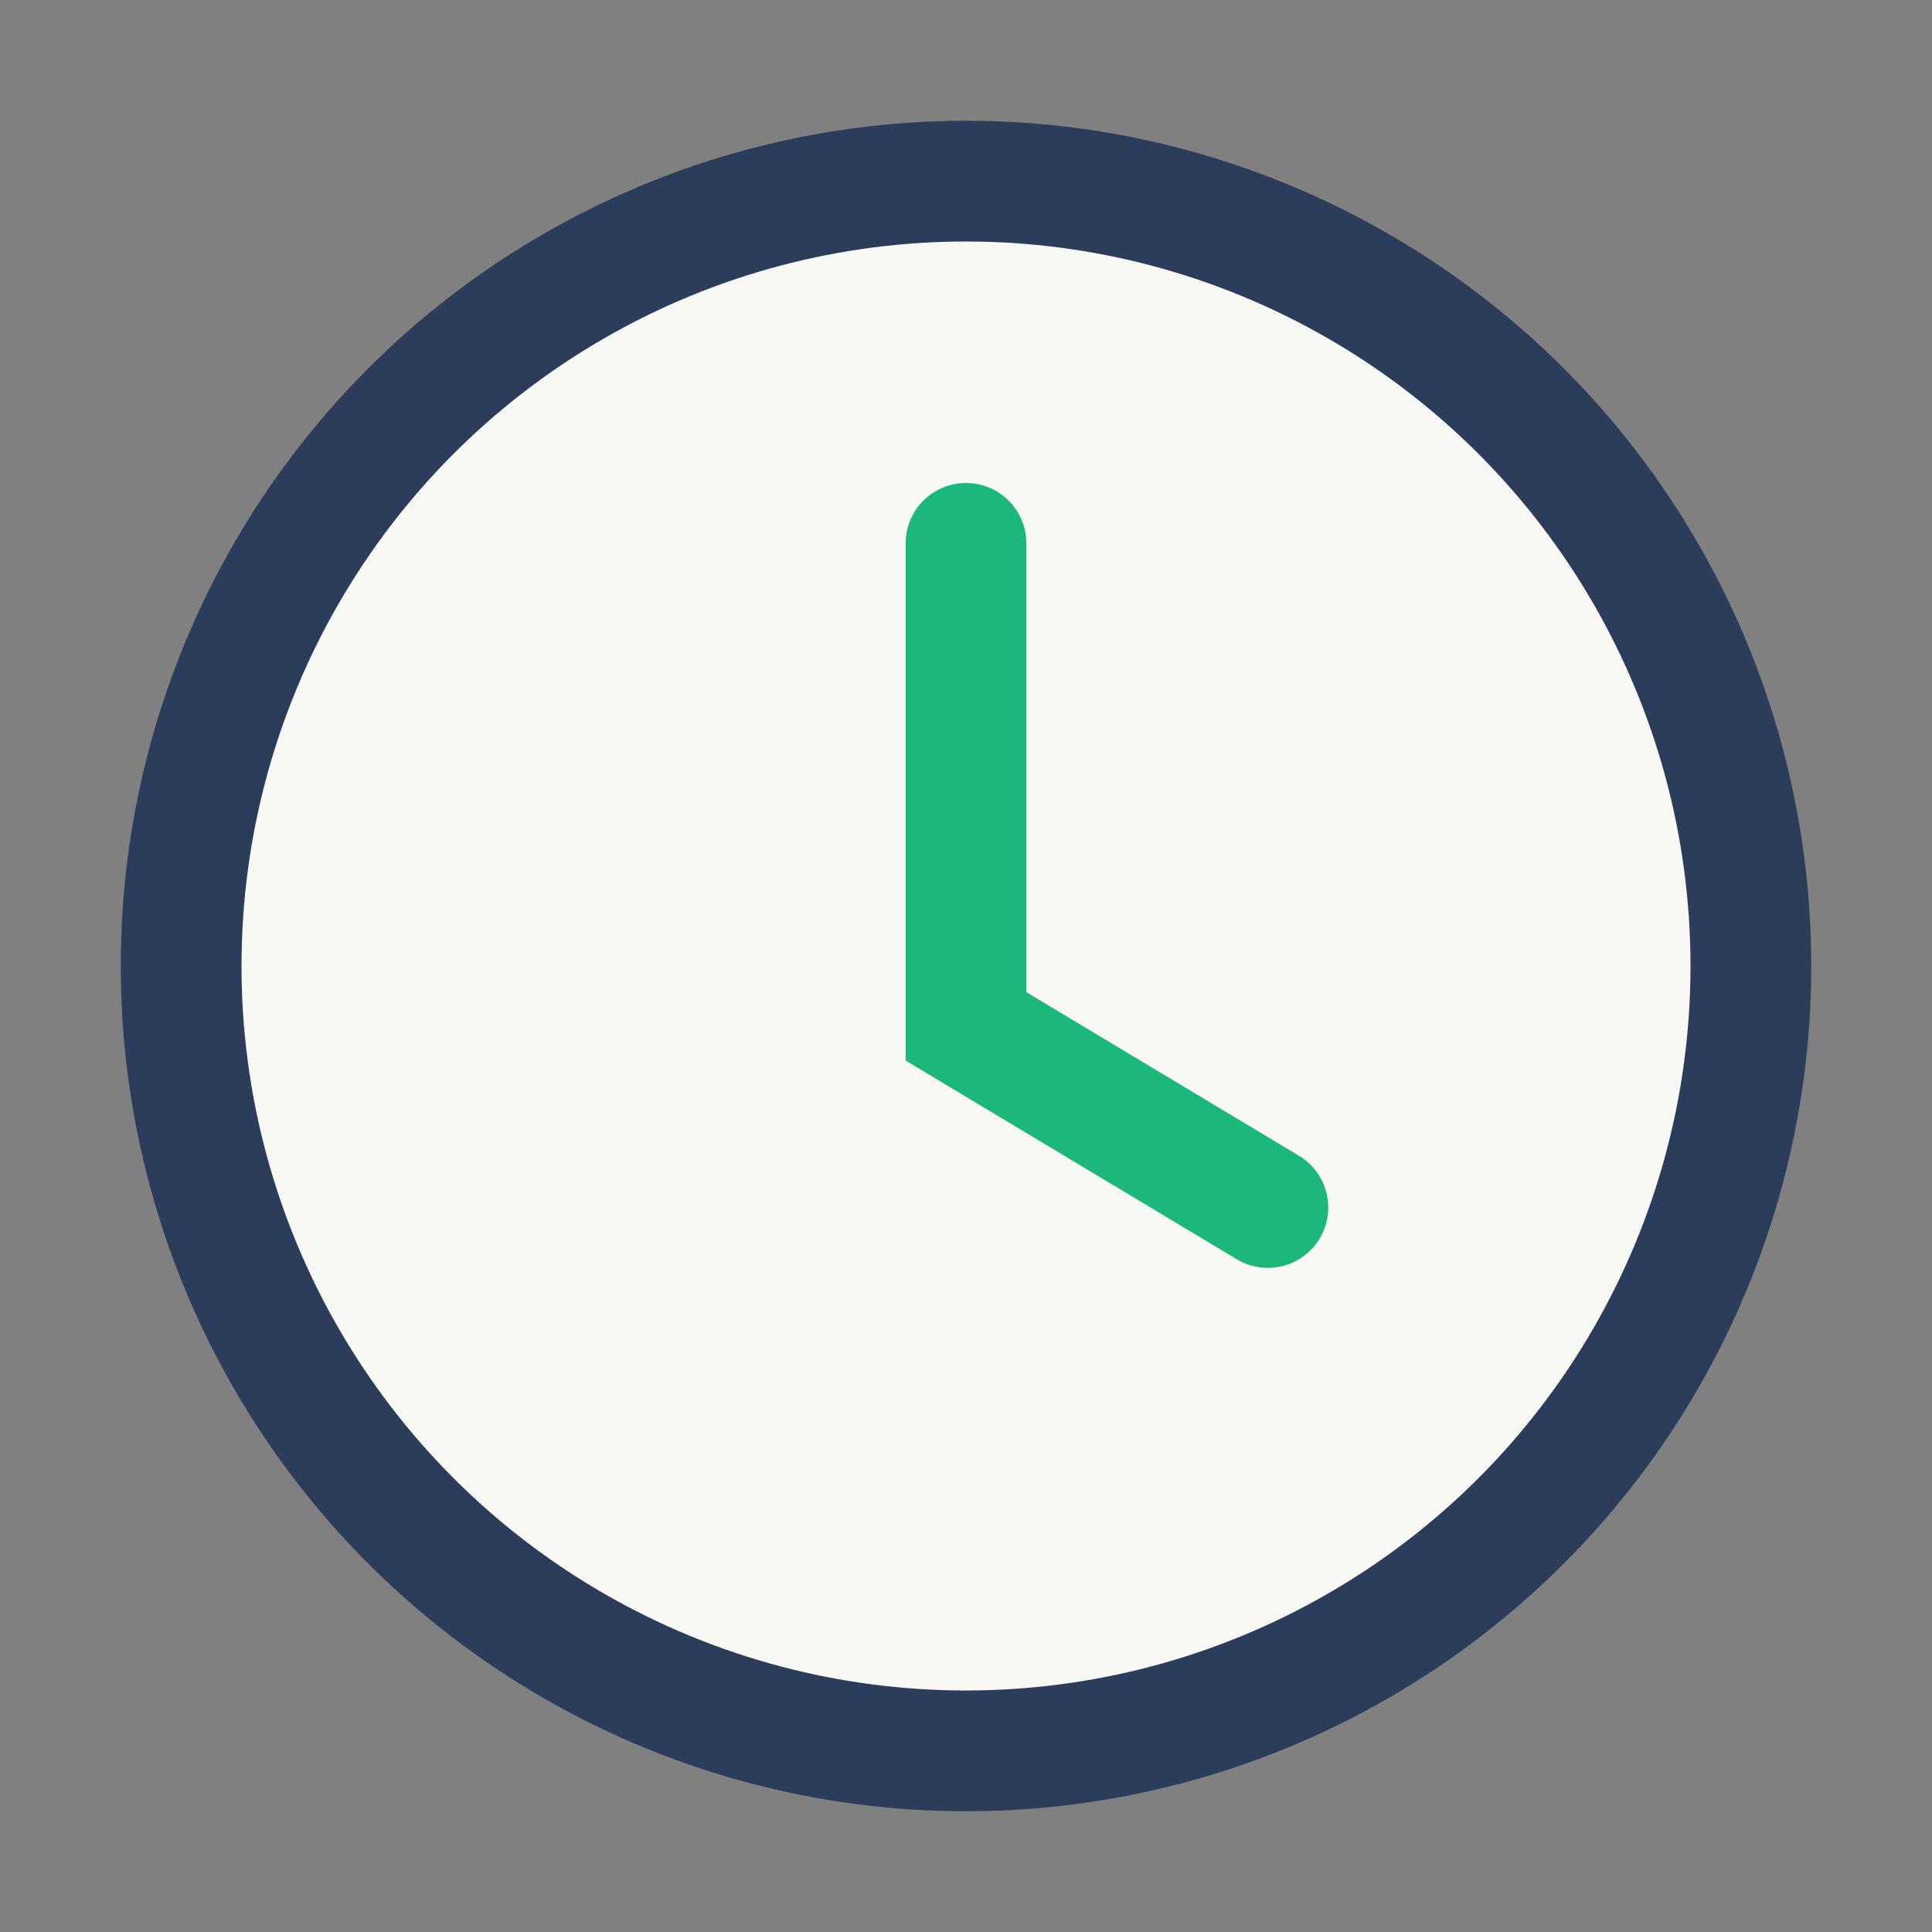 <?xml version="1.0" encoding="UTF-8"?>
<svg xmlns="http://www.w3.org/2000/svg" viewBox="0 0 32 32" width="32" height="32"><rect x="0" y="0" width="32" height="32" fill="#808080" stroke="none"/><circle cx="16" cy="16" r="13" stroke="#2C3D5B" stroke-width="2" fill="#F8F8F5"/><path d="M16 9v8l5 3" stroke="#1BB77B" stroke-width="2" stroke-linecap="round" fill="none"/></svg>
